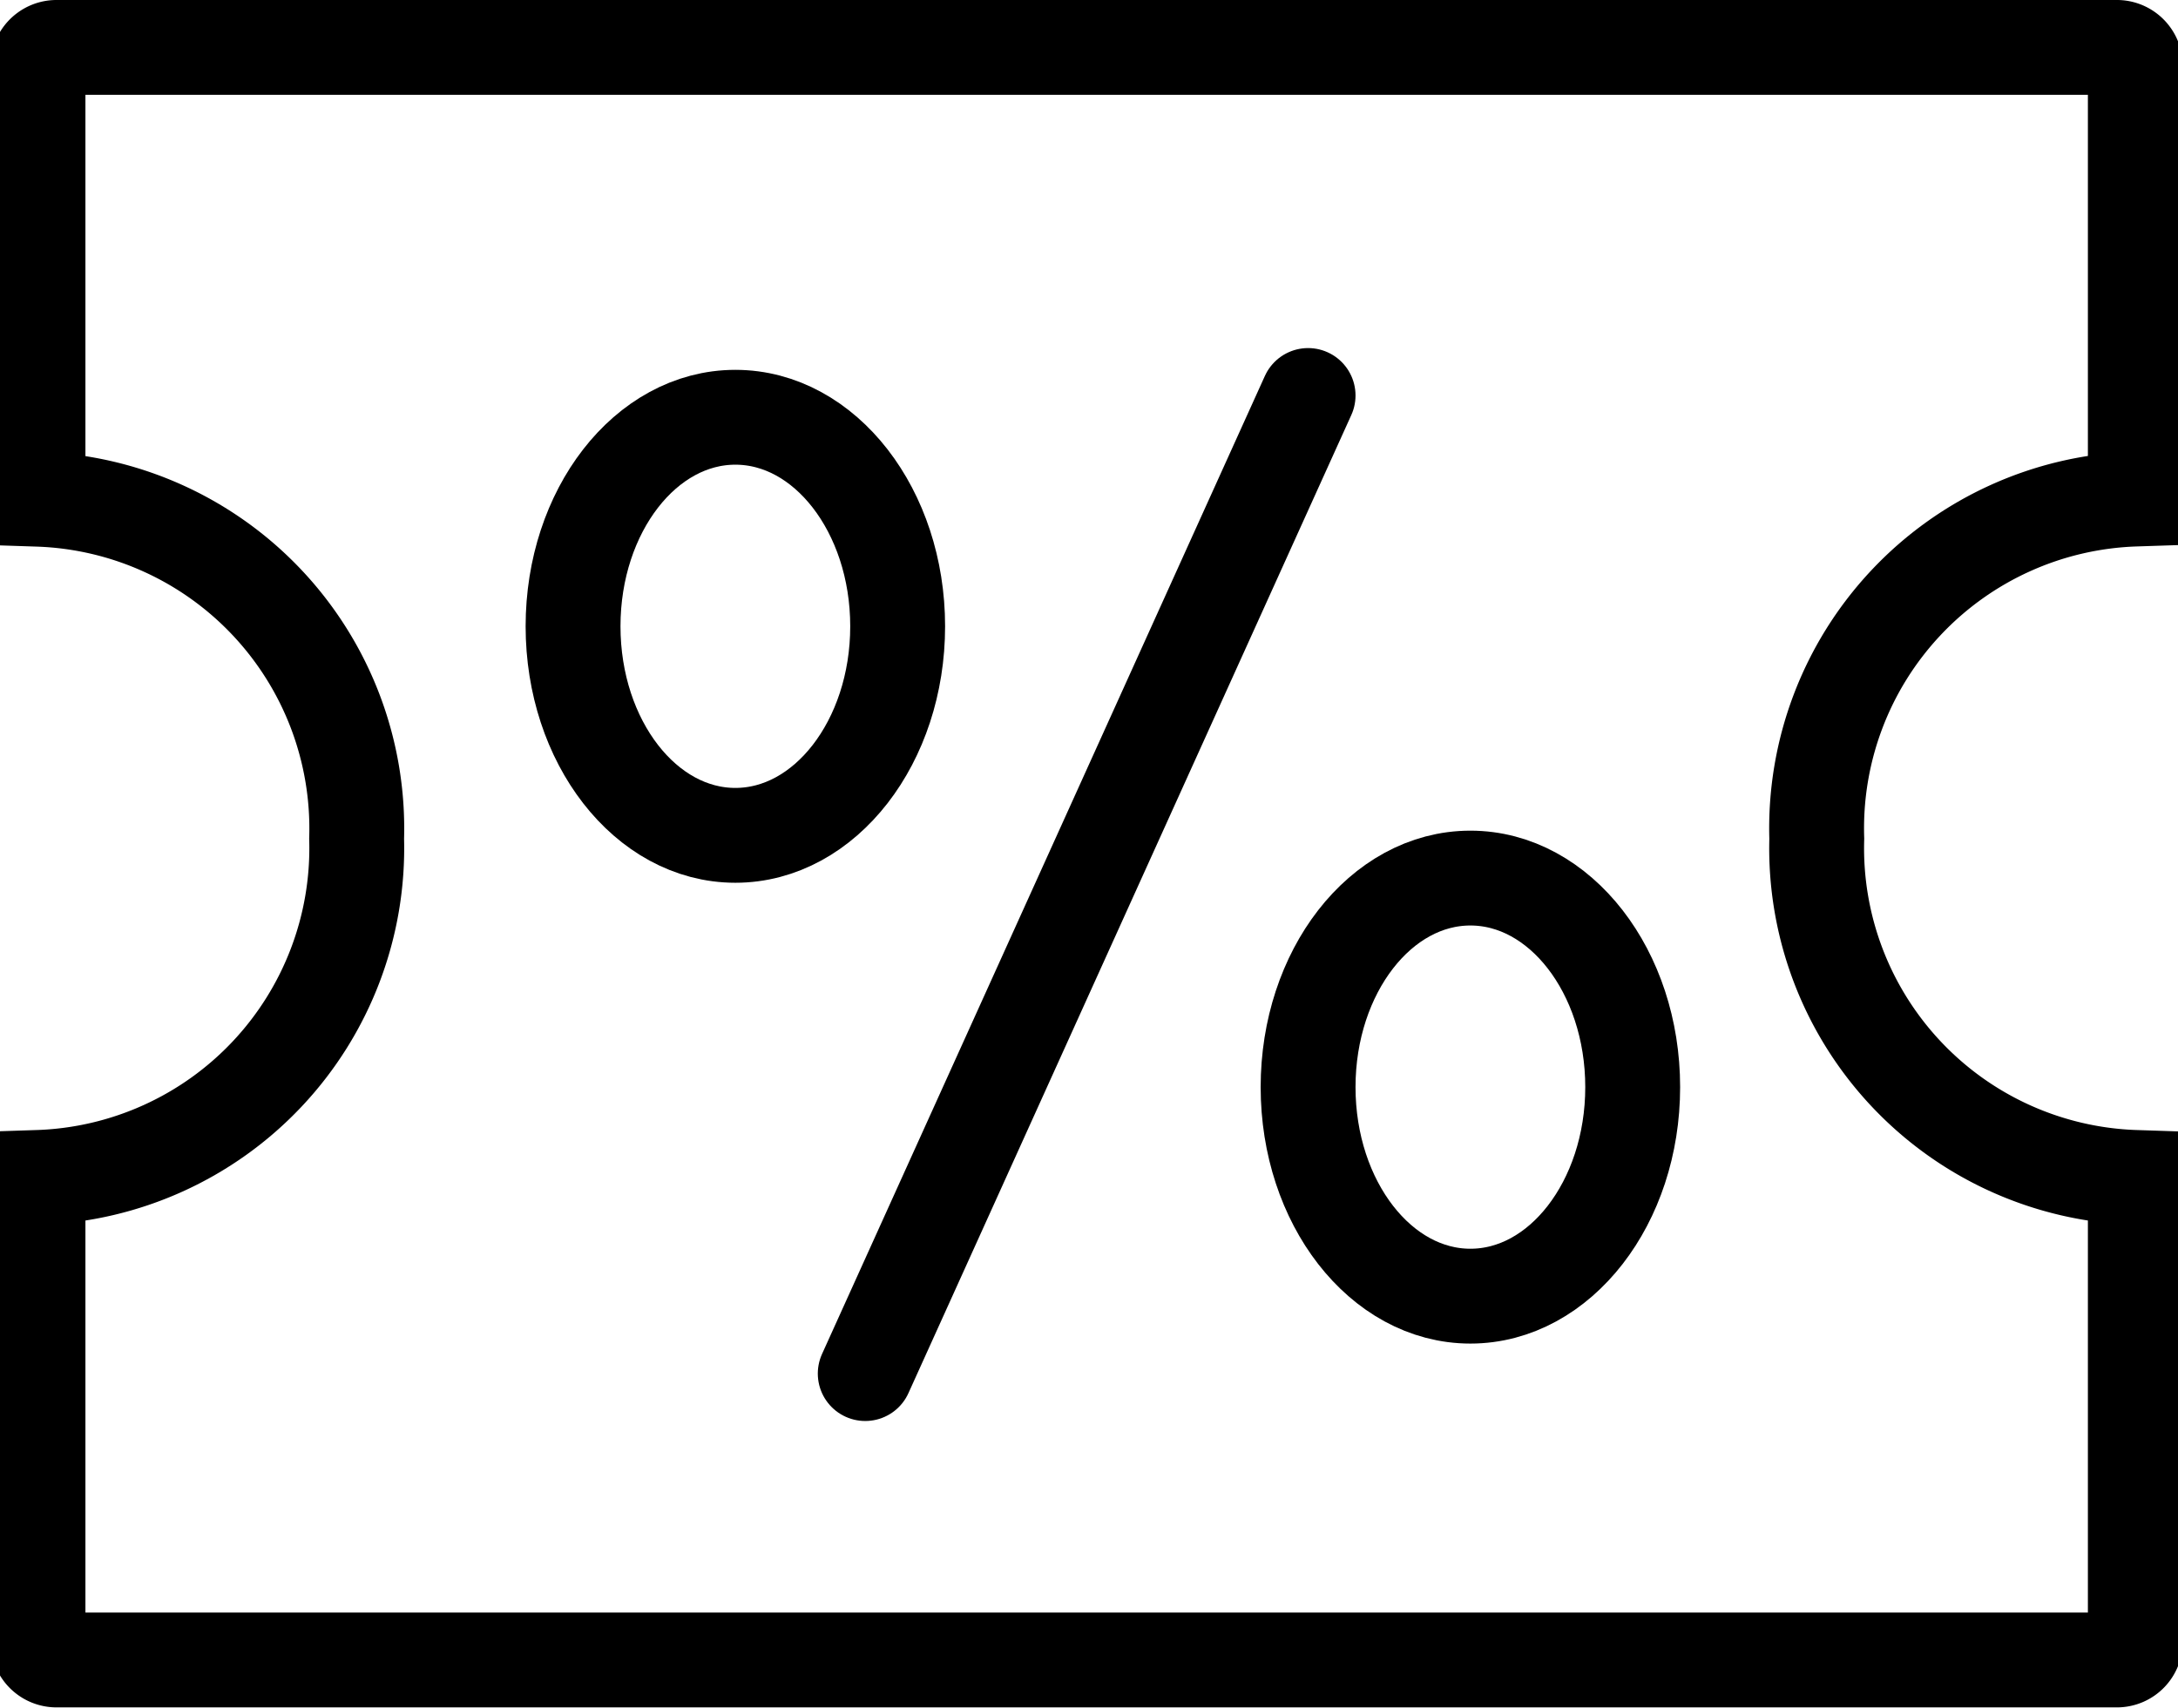 <svg xmlns="http://www.w3.org/2000/svg" xmlns:xlink="http://www.w3.org/1999/xlink" width="27" height="21.176" viewBox="0 0 27 21.176">
  <defs>
    <clipPath id="clip-path">
      <rect id="長方形_12099" data-name="長方形 12099" width="27" height="21.176" transform="translate(0 0)" fill="none"/>
    </clipPath>
  </defs>
  <g id="グループ_24653" data-name="グループ 24653" transform="translate(0 0)">
    <g id="マスクグループ_24652" data-name="マスクグループ 24652" clip-path="url(#clip-path)">
      <path id="パス_57008" data-name="パス 57008" d="M22.639,10.4A4.085,4.085,0,0,0,26.588,14.6v5.748a.228.228,0,0,1-.221.235H.81a.229.229,0,0,1-.222-.235V14.6A4.085,4.085,0,0,0,4.538,10.4a4.086,4.086,0,0,0-3.95-4.21V.824A.23.23,0,0,1,.81.588H26.367a.229.229,0,0,1,.221.236V6.188A4.085,4.085,0,0,0,22.639,10.4Z" transform="translate(-0.117)" fill="none" stroke="#000" stroke-linecap="square" stroke-miterlimit="10" stroke-width="1.176"/>
      <ellipse id="楕円形_125" data-name="楕円形 125" cx="2.012" cy="2.592" rx="2.012" ry="2.592" transform="translate(7.104 5.174)" fill="none" stroke="#000" stroke-miterlimit="10" stroke-width="1.176"/>
      <ellipse id="楕円形_126" data-name="楕円形 126" cx="2.012" cy="2.592" rx="2.012" ry="2.592" transform="translate(16.216 10.888)" fill="none" stroke="#000" stroke-miterlimit="10" stroke-width="1.176"/>
      <line id="線_281" data-name="線 281" x1="5.49" y2="12.128" transform="translate(10.726 4.904)" fill="none" stroke="#000" stroke-linecap="round" stroke-miterlimit="10" stroke-width="1.176"/>
    </g>
  </g>
</svg>
